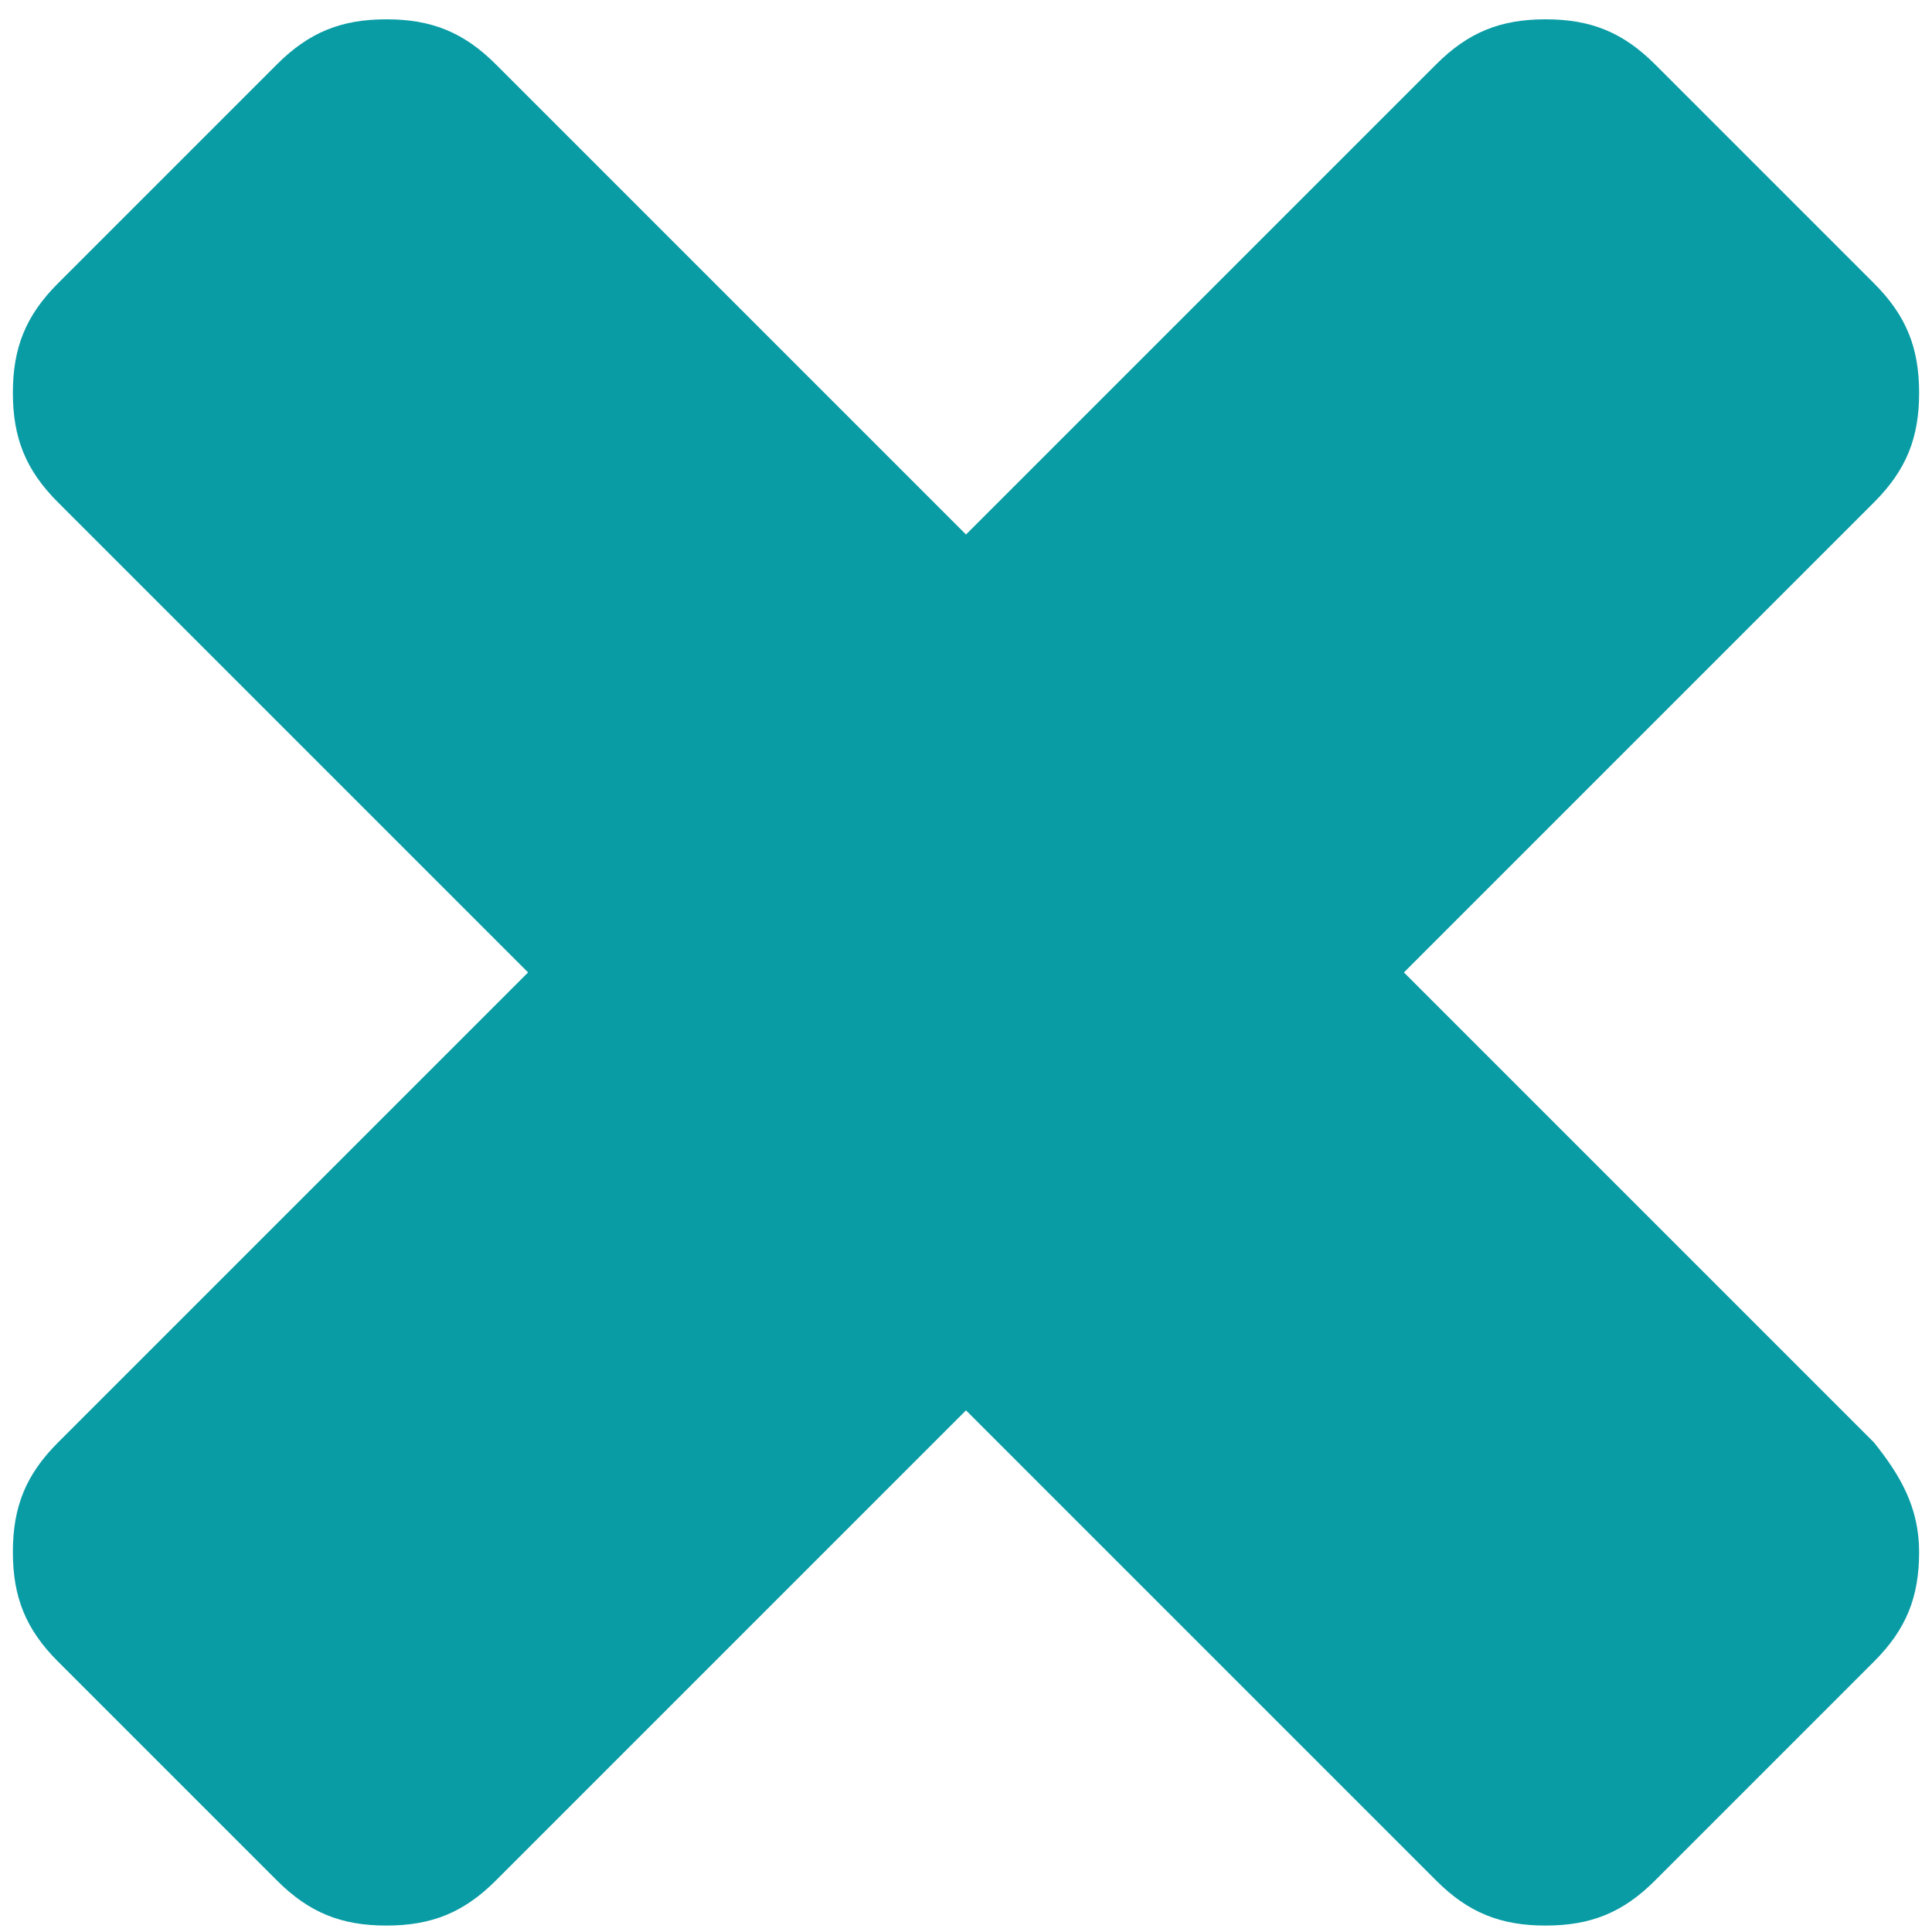 <?xml version="1.0" encoding="utf-8"?>
<!-- Generator: Adobe Illustrator 21.0.2, SVG Export Plug-In . SVG Version: 6.00 Build 0)  -->
<svg version="1.1" id="Layer_1" xmlns="http://www.w3.org/2000/svg" xmlns:xlink="http://www.w3.org/1999/xlink" x="0px" y="0px"
	 viewBox="0 0 30 30" style="enable-background:new 0 0 30 30;" xml:space="preserve">
<style type="text/css">
	.st0{fill:#099CA5;}
</style>
<g>
	<path class="st0" d="M29.8,24.1c0,0.7-0.2,1.2-0.7,1.7l-3.4,3.4c-0.5,0.5-1,0.7-1.7,0.7s-1.2-0.2-1.7-0.7L15,21.9l-7.3,7.3
		c-0.5,0.5-1,0.7-1.7,0.7s-1.2-0.2-1.7-0.7l-3.4-3.4c-0.5-0.5-0.7-1-0.7-1.7s0.2-1.2,0.7-1.7l7.3-7.3L0.9,7.8
		c-0.5-0.5-0.7-1-0.7-1.7s0.2-1.2,0.7-1.7L4.3,1c0.5-0.5,1-0.7,1.7-0.7S7.2,0.5,7.7,1L15,8.3L22.3,1c0.5-0.5,1-0.7,1.7-0.7
		s1.2,0.2,1.7,0.7l3.4,3.4c0.5,0.5,0.7,1,0.7,1.7s-0.2,1.2-0.7,1.7l-7.3,7.3l7.3,7.3C29.5,22.9,29.8,23.4,29.8,24.1z"/>
</g>
</svg>

